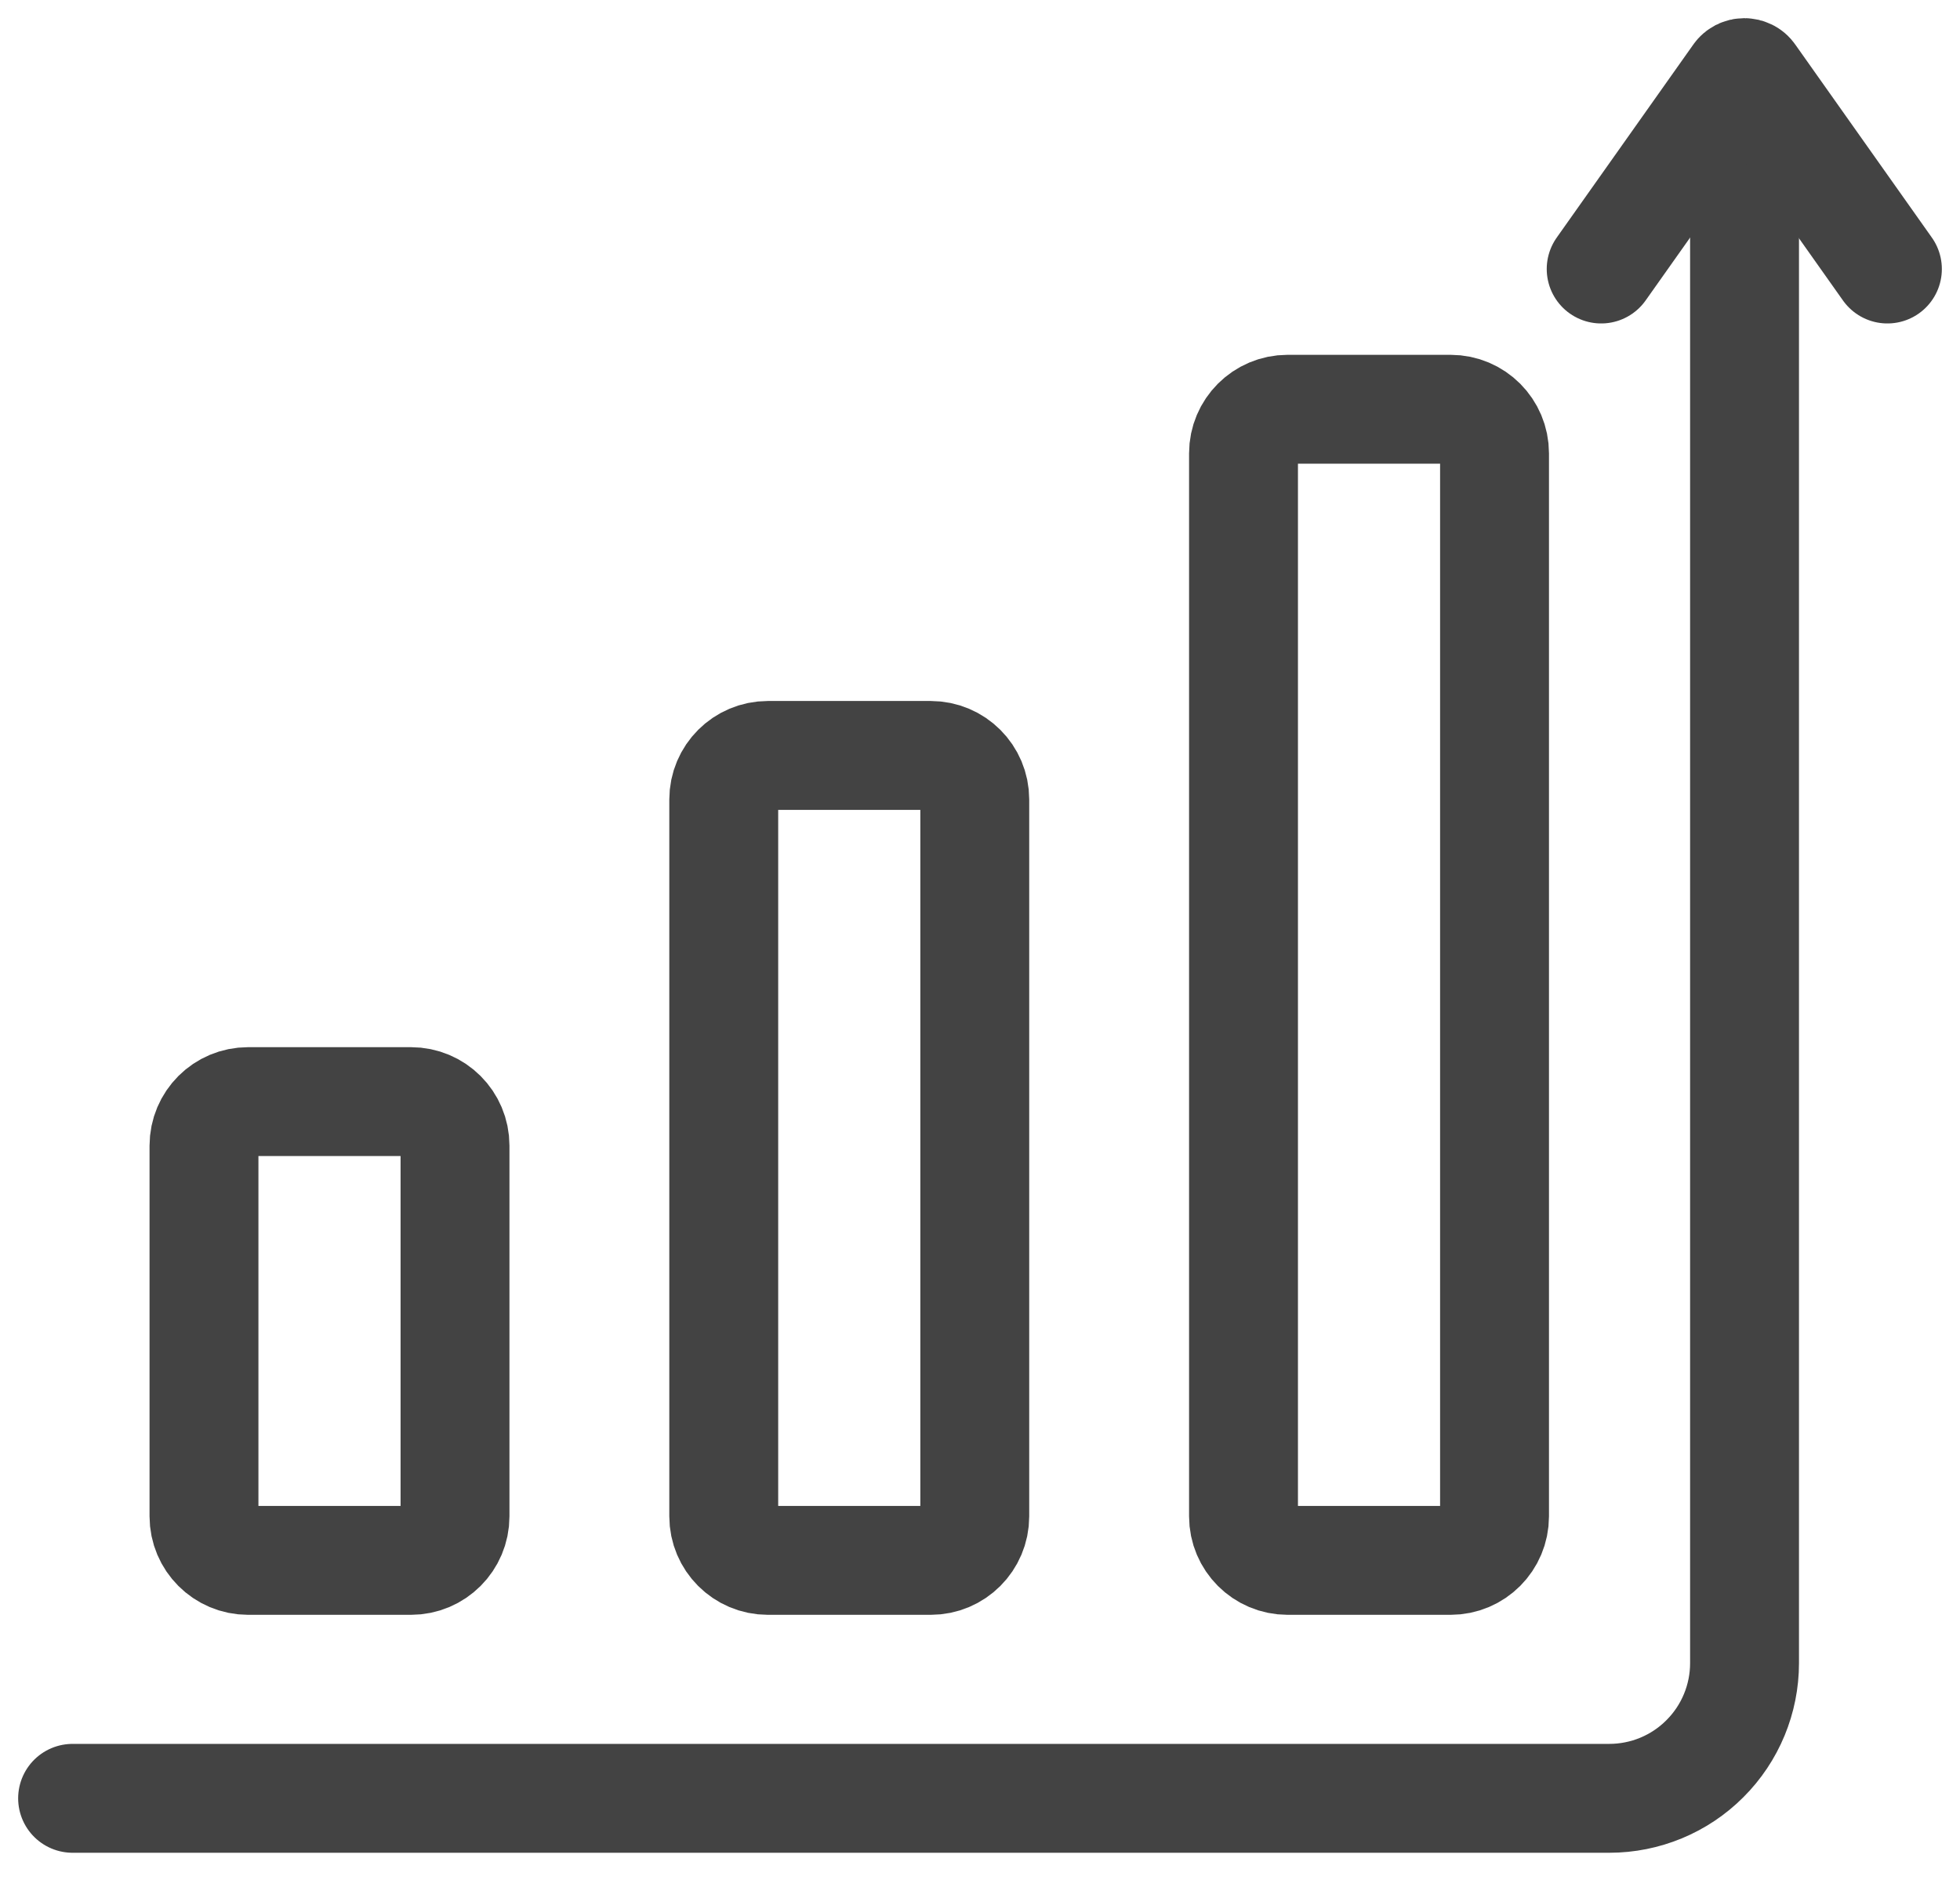 <svg width="27" height="26" viewBox="0 0 27 26" fill="none" xmlns="http://www.w3.org/2000/svg">
<path d="M5.661 15.176H3.417C3.082 15.176 2.81 15.447 2.81 15.783V20.889C2.81 21.224 3.082 21.496 3.417 21.496H5.661C5.996 21.496 6.268 21.224 6.268 20.889V15.783C6.268 15.447 5.996 15.176 5.661 15.176Z" stroke="#434343" stroke-width="1.5" stroke-miterlimit="10" stroke-linecap="round"/>
<path d="M12.821 10.407H10.577C10.242 10.407 9.97 10.679 9.97 11.014V20.889C9.97 21.224 10.242 21.496 10.577 21.496H12.821C13.156 21.496 13.428 21.224 13.428 20.889V11.014C13.428 10.679 13.156 10.407 12.821 10.407Z" stroke="#434343" stroke-width="1.5" stroke-miterlimit="10" stroke-linecap="round"/>
<path d="M19.982 5.638H17.737C17.402 5.638 17.13 5.91 17.13 6.245V20.889C17.13 21.224 17.402 21.496 17.737 21.496H19.982C20.317 21.496 20.588 21.224 20.588 20.889V6.245C20.588 5.91 20.317 5.638 19.982 5.638Z" stroke="#434343" stroke-width="1.5" stroke-miterlimit="10" stroke-linecap="round"/>
<path d="M1 24.774H22.168C22.663 24.774 23.137 24.578 23.486 24.228C23.836 23.879 24.032 23.405 24.032 22.911V1.365" stroke="#434343" stroke-width="1.5" stroke-miterlimit="10" stroke-linecap="round"/>
<path d="M22.057 3.706L23.939 1.046C23.949 1.031 23.963 1.02 23.978 1.012C23.994 1.004 24.011 1 24.029 1C24.046 1 24.063 1.004 24.079 1.012C24.095 1.02 24.108 1.031 24.118 1.046L26 3.706" stroke="#434343" stroke-width="1.5" stroke-miterlimit="10" stroke-linecap="round"/>
</svg>
